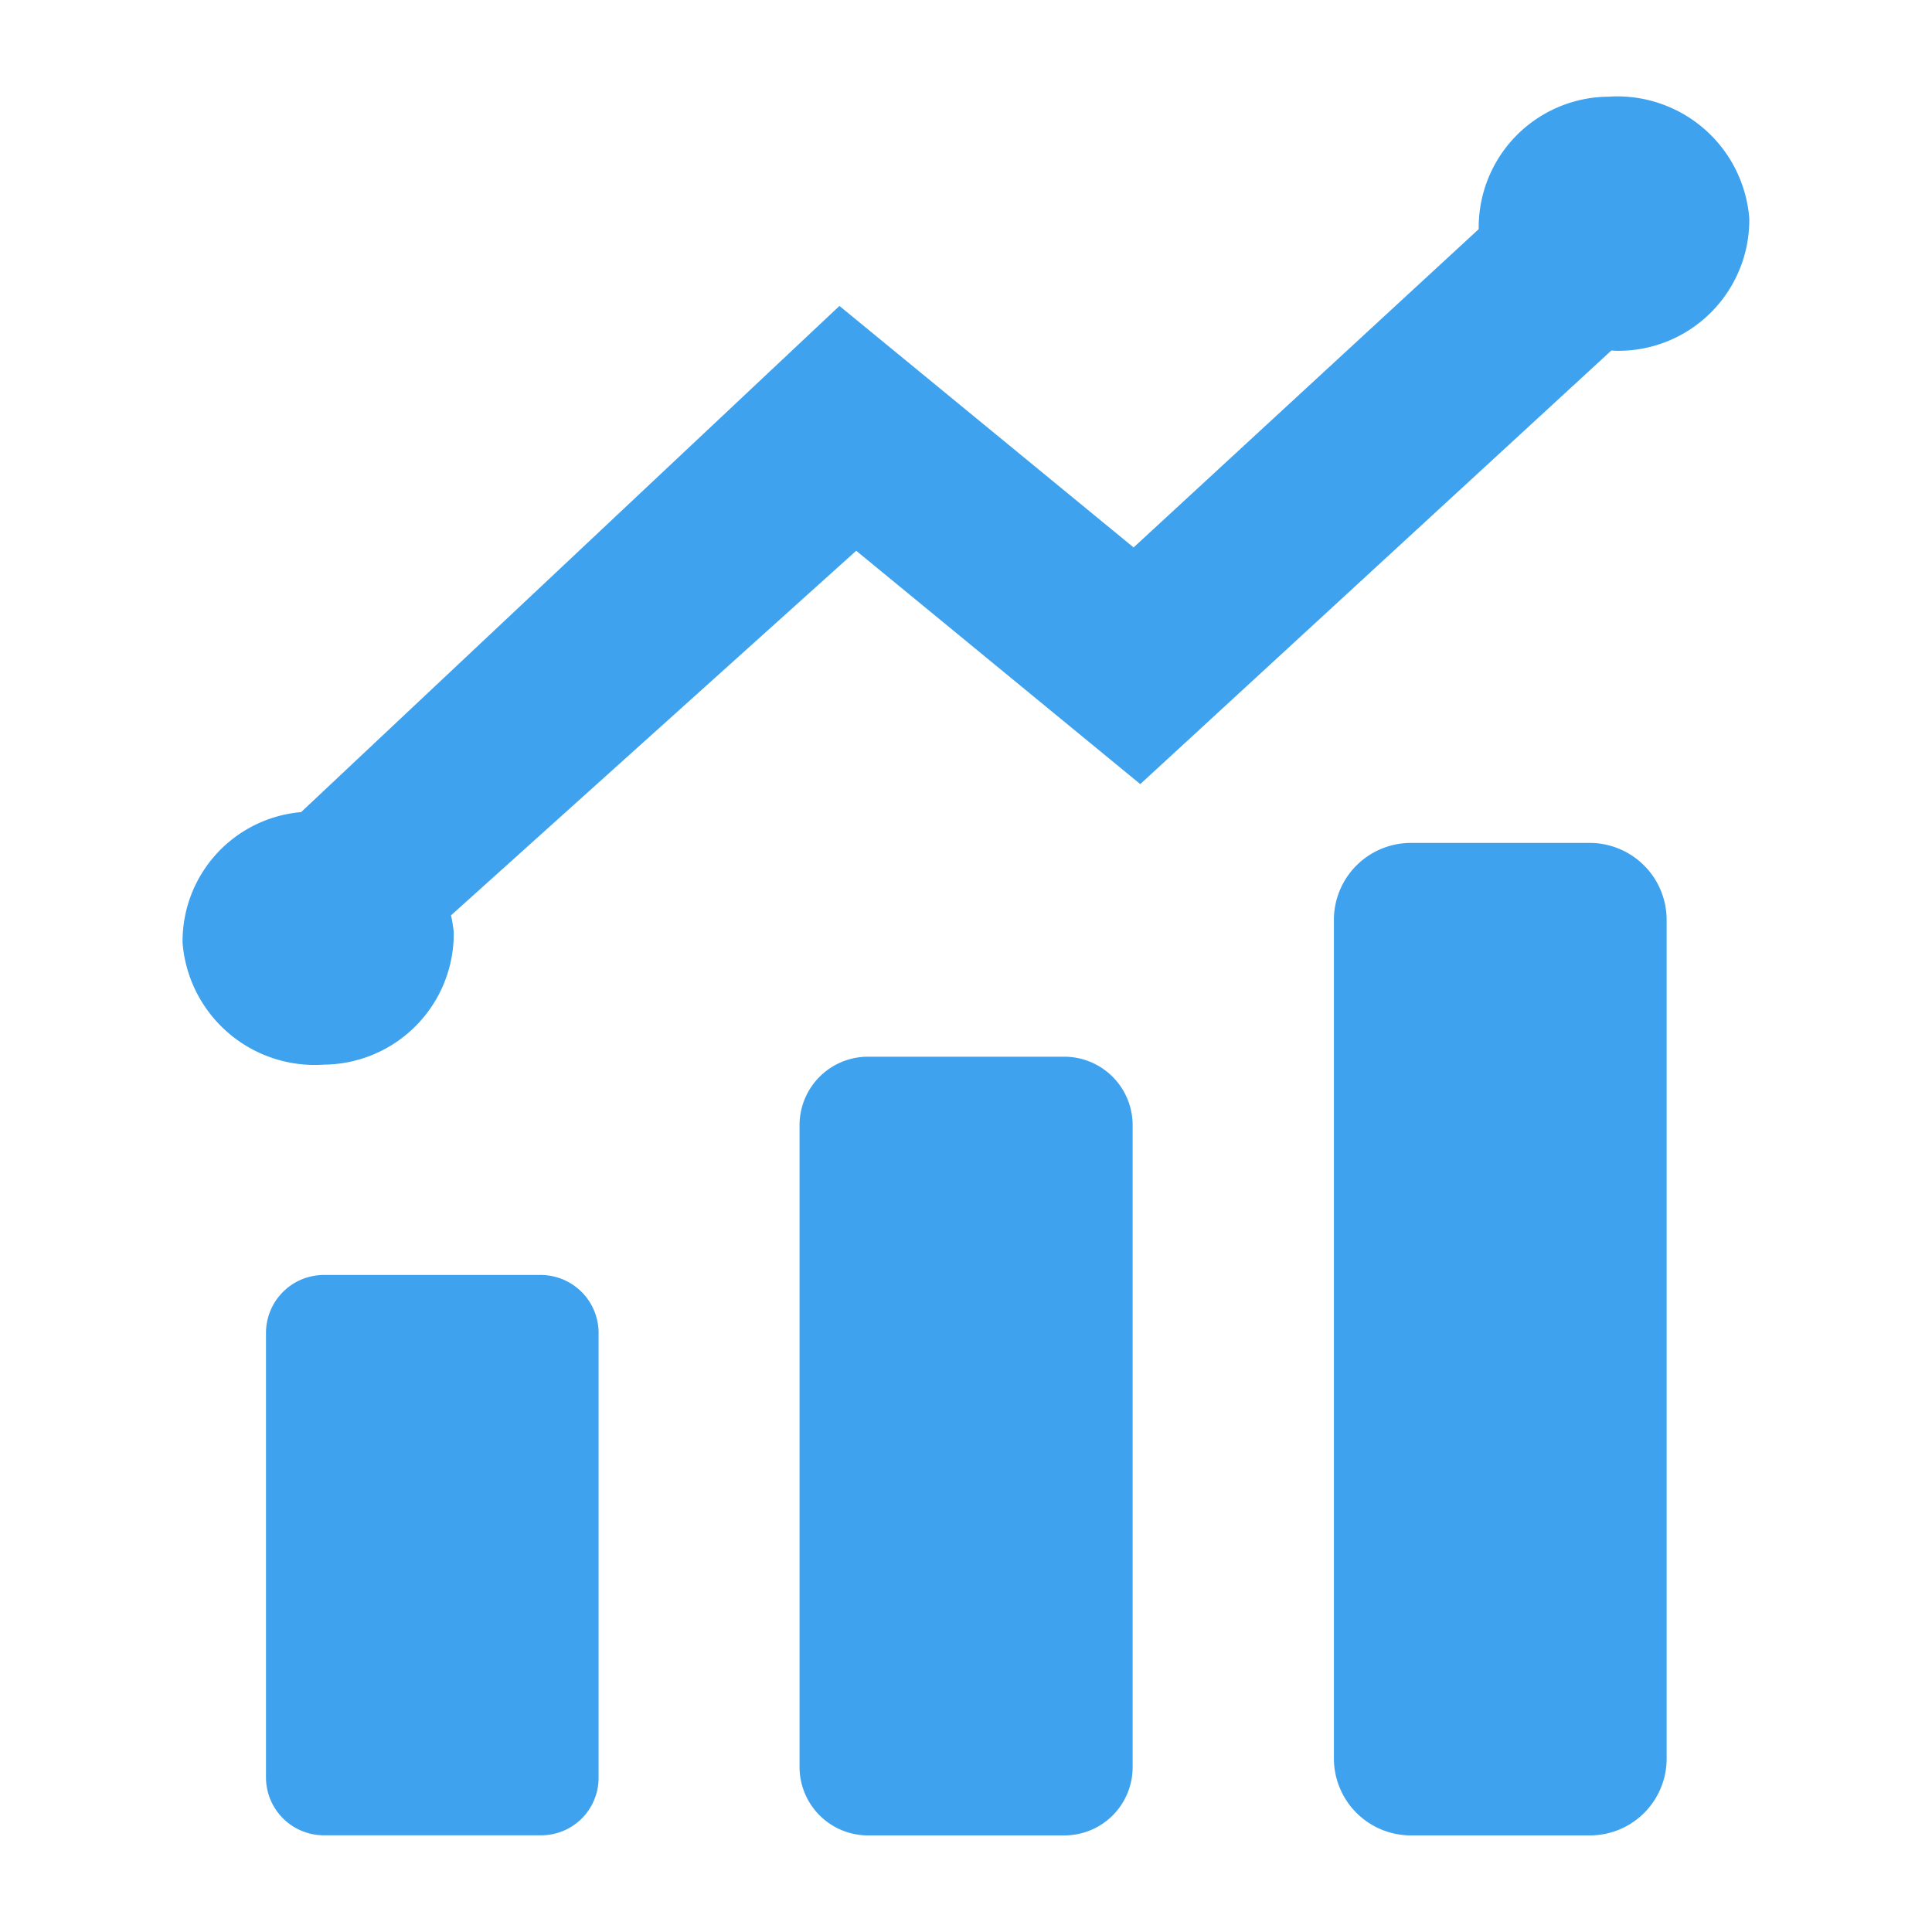 <svg xmlns="http://www.w3.org/2000/svg" width="40" height="40" viewBox="0 0 40 40">
  <g id="marketing" transform="translate(-9790 2233)">
    <rect id="Rectangle_30" data-name="Rectangle 30" width="40" height="40" transform="translate(9790 -2233)" fill="#fff"/>
    <g id="iconfinder_statistic_465076" transform="translate(9768.508 -2230.966)">
      <g id="Group_185" data-name="Group 185" transform="translate(26.992 15.419)">
        <path id="Path_235" data-name="Path 235" d="M57.1,347.5h-4.5a1.2,1.2,0,0,1-1.193-1.193v-9.215a1.2,1.2,0,0,1,1.193-1.193h4.5a1.2,1.2,0,0,1,1.193,1.193v9.215A1.189,1.189,0,0,1,57.1,347.5Z" transform="translate(-51.4 -326.955)" fill="#3ea2ee"/>
        <path id="Path_236" data-name="Path 236" d="M209.184,283.517h-4.074a1.417,1.417,0,0,1-1.411-1.411v-13.3a1.417,1.417,0,0,1,1.411-1.411h4.074a1.417,1.417,0,0,1,1.411,1.411v13.3A1.412,1.412,0,0,1,209.184,283.517Z" transform="translate(-192.645 -262.97)" fill="#3ea2ee"/>
        <path id="Path_237" data-name="Path 237" d="M361.4,220.747h-3.711a1.594,1.594,0,0,1-1.589-1.589v-17.37a1.594,1.594,0,0,1,1.589-1.589H361.4a1.594,1.594,0,0,1,1.589,1.589v17.37A1.589,1.589,0,0,1,361.4,220.747Z" transform="translate(-333.983 -200.2)" fill="#3ea2ee"/>
      </g>
      <path id="Path_238" data-name="Path 238" d="M54.793-.032a2.706,2.706,0,0,0-2.686,2.742L44.962,9.3l-6.09-5L27.726,14.78a2.685,2.685,0,0,0-2.454,2.709A2.746,2.746,0,0,0,28.2,20.008a2.71,2.71,0,0,0,2.686-2.742,3.008,3.008,0,0,0-.056-.349l8.389-7.548L45.1,14.2l9.754-8.978a1.445,1.445,0,0,0,.169.007,2.71,2.71,0,0,0,2.686-2.742A2.74,2.74,0,0,0,54.793-.032Z" transform="translate(0 0)" fill="#3ea2ee"/>
    </g>
  </g>
</svg>
